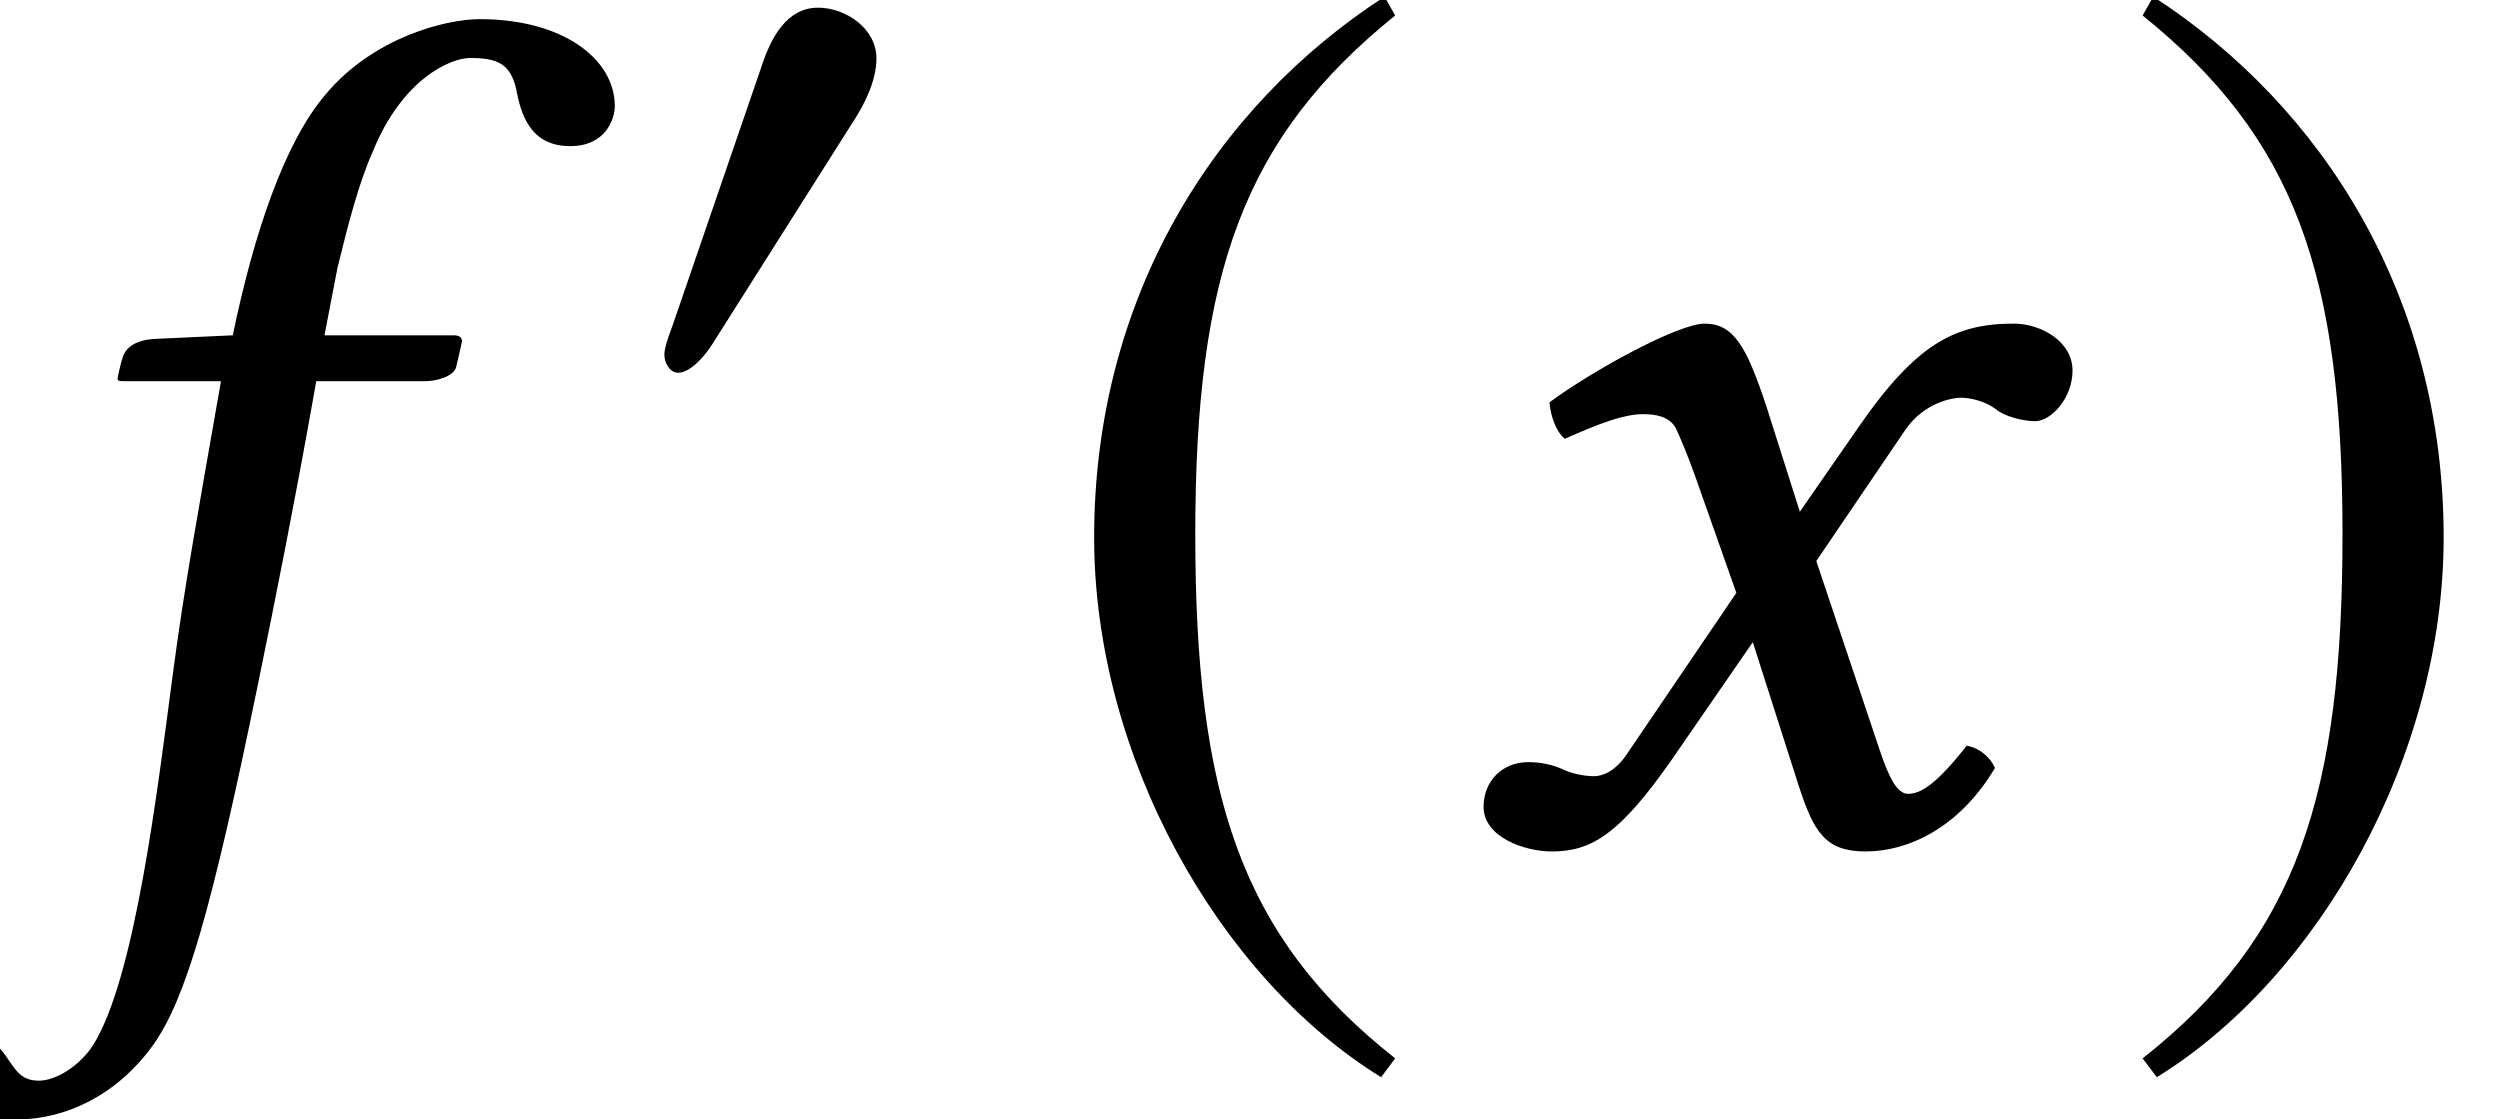 <?xml version='1.0' encoding='UTF-8'?>
<!-- This file was generated by dvisvgm 2.13.3 -->
<svg version='1.1' xmlns='http://www.w3.org/2000/svg' xmlns:xlink='http://www.w3.org/1999/xlink' width='23.113pt' height='10.35pt' viewBox='76.262 60.979 23.113 10.35'>
<defs>
<use id='g4-185' xlink:href='#g1-185' transform='scale(1.369)'/>
<use id='g4-186' xlink:href='#g1-186' transform='scale(1.369)'/>
<path id='g7-53' d='M2.043-4.239C1.826-3 1.706-2.348 1.598-1.532C1.456-.467 1.25 1.282 .859 1.902C.739 2.087 .522 2.228 .359 2.228C.185 2.228 .141 2.119 .054 2C-.033 1.869-.239 1.695-.446 1.695C-.75 1.695-.848 1.902-.848 2.087C-.848 2.326-.587 2.587 .152 2.587C.598 2.587 1.076 2.369 1.413 1.902C1.717 1.478 1.956 .652 2.38-1.413C2.554-2.261 2.728-3.141 2.891-4.054L2.924-4.239H3.934C4.032-4.239 4.195-4.282 4.217-4.369C4.217-4.369 4.271-4.597 4.271-4.608C4.271-4.641 4.25-4.663 4.195-4.663H3L3.119-5.282C3.217-5.684 3.315-6.065 3.445-6.358C3.717-7.032 4.163-7.227 4.347-7.227C4.597-7.227 4.717-7.173 4.771-6.945C4.815-6.706 4.902-6.412 5.271-6.412C5.608-6.412 5.684-6.673 5.684-6.782C5.684-7.217 5.206-7.586 4.434-7.586C4.13-7.586 3.456-7.423 3.011-6.891C2.63-6.445 2.348-5.608 2.152-4.663L1.435-4.63C1.228-4.619 1.152-4.532 1.13-4.445C1.119-4.413 1.087-4.282 1.087-4.26S1.119-4.239 1.152-4.239H2.043Z'/>
<path id='g7-71' d='M2.337-3.358L2.717-2.282L1.706-.793C1.598-.63 1.478-.587 1.402-.587C1.315-.587 1.196-.609 1.109-.652C1.011-.696 .902-.717 .793-.717C.554-.717 .38-.543 .38-.304C.38-.022 .761 .109 1.011 .109C1.38 .109 1.641-.054 2.119-.739L2.869-1.826L3.293-.5C3.434-.065 3.543 .109 3.913 .109C4.293 .109 4.771-.098 5.108-.663C5.065-.761 4.967-.848 4.847-.869C4.565-.511 4.423-.424 4.304-.424C4.206-.424 4.13-.565 4.043-.826L3.456-2.576L4.282-3.793C4.456-4.043 4.717-4.086 4.793-4.086C4.88-4.086 5.021-4.054 5.119-3.978C5.195-3.913 5.369-3.869 5.478-3.869C5.63-3.869 5.825-4.086 5.825-4.336C5.825-4.608 5.532-4.771 5.282-4.771C4.739-4.771 4.38-4.586 3.847-3.815L3.304-3.032L3-3.989C2.815-4.554 2.695-4.771 2.424-4.771C2.174-4.771 1.369-4.326 .989-4.043C1-3.923 1.043-3.782 1.13-3.706C1.261-3.76 1.619-3.934 1.848-3.934C1.978-3.934 2.087-3.913 2.152-3.815C2.195-3.728 2.271-3.543 2.337-3.358Z'/>
<path id='g1-48' d='M2.358-3.263C2.358-3.541 2.072-3.732 1.818-3.732C1.525-3.732 1.382-3.446 1.302-3.208L.476-.802C.453-.738 .397-.596 .397-.524S.445-.357 .524-.357C.643-.357 .778-.524 .834-.611L2.136-2.668C2.247-2.835 2.358-3.057 2.358-3.263Z'/>
<path id='g1-185' d='M2.342-5.693C1.191-4.947 .381-3.66 .381-2.041C.381-.564 1.223 .929 2.319 1.604L2.414 1.477C1.366 .651 1.064-.31 1.064-2.064C1.064-3.827 1.39-4.74 2.414-5.566L2.342-5.693Z'/>
<path id='g1-186' d='M.302-5.693L.23-5.566C1.255-4.74 1.58-3.827 1.58-2.064C1.58-.31 1.278 .651 .23 1.477L.326 1.604C1.421 .929 2.263-.564 2.263-2.041C2.263-3.66 1.453-4.947 .302-5.693Z'/>
</defs>
<g id='page1'>
<use x='76.262' y='68.742' xlink:href='#g7-53'/>
<use x='82.007' y='64.782' xlink:href='#g1-48'/>
<use x='85.856' y='68.742' xlink:href='#g4-185'/>
<use x='89.598' y='68.742' xlink:href='#g7-71'/>
<use x='95.756' y='68.742' xlink:href='#g4-186'/>
</g>
</svg><!--Rendered by QuickLaTeX.com-->